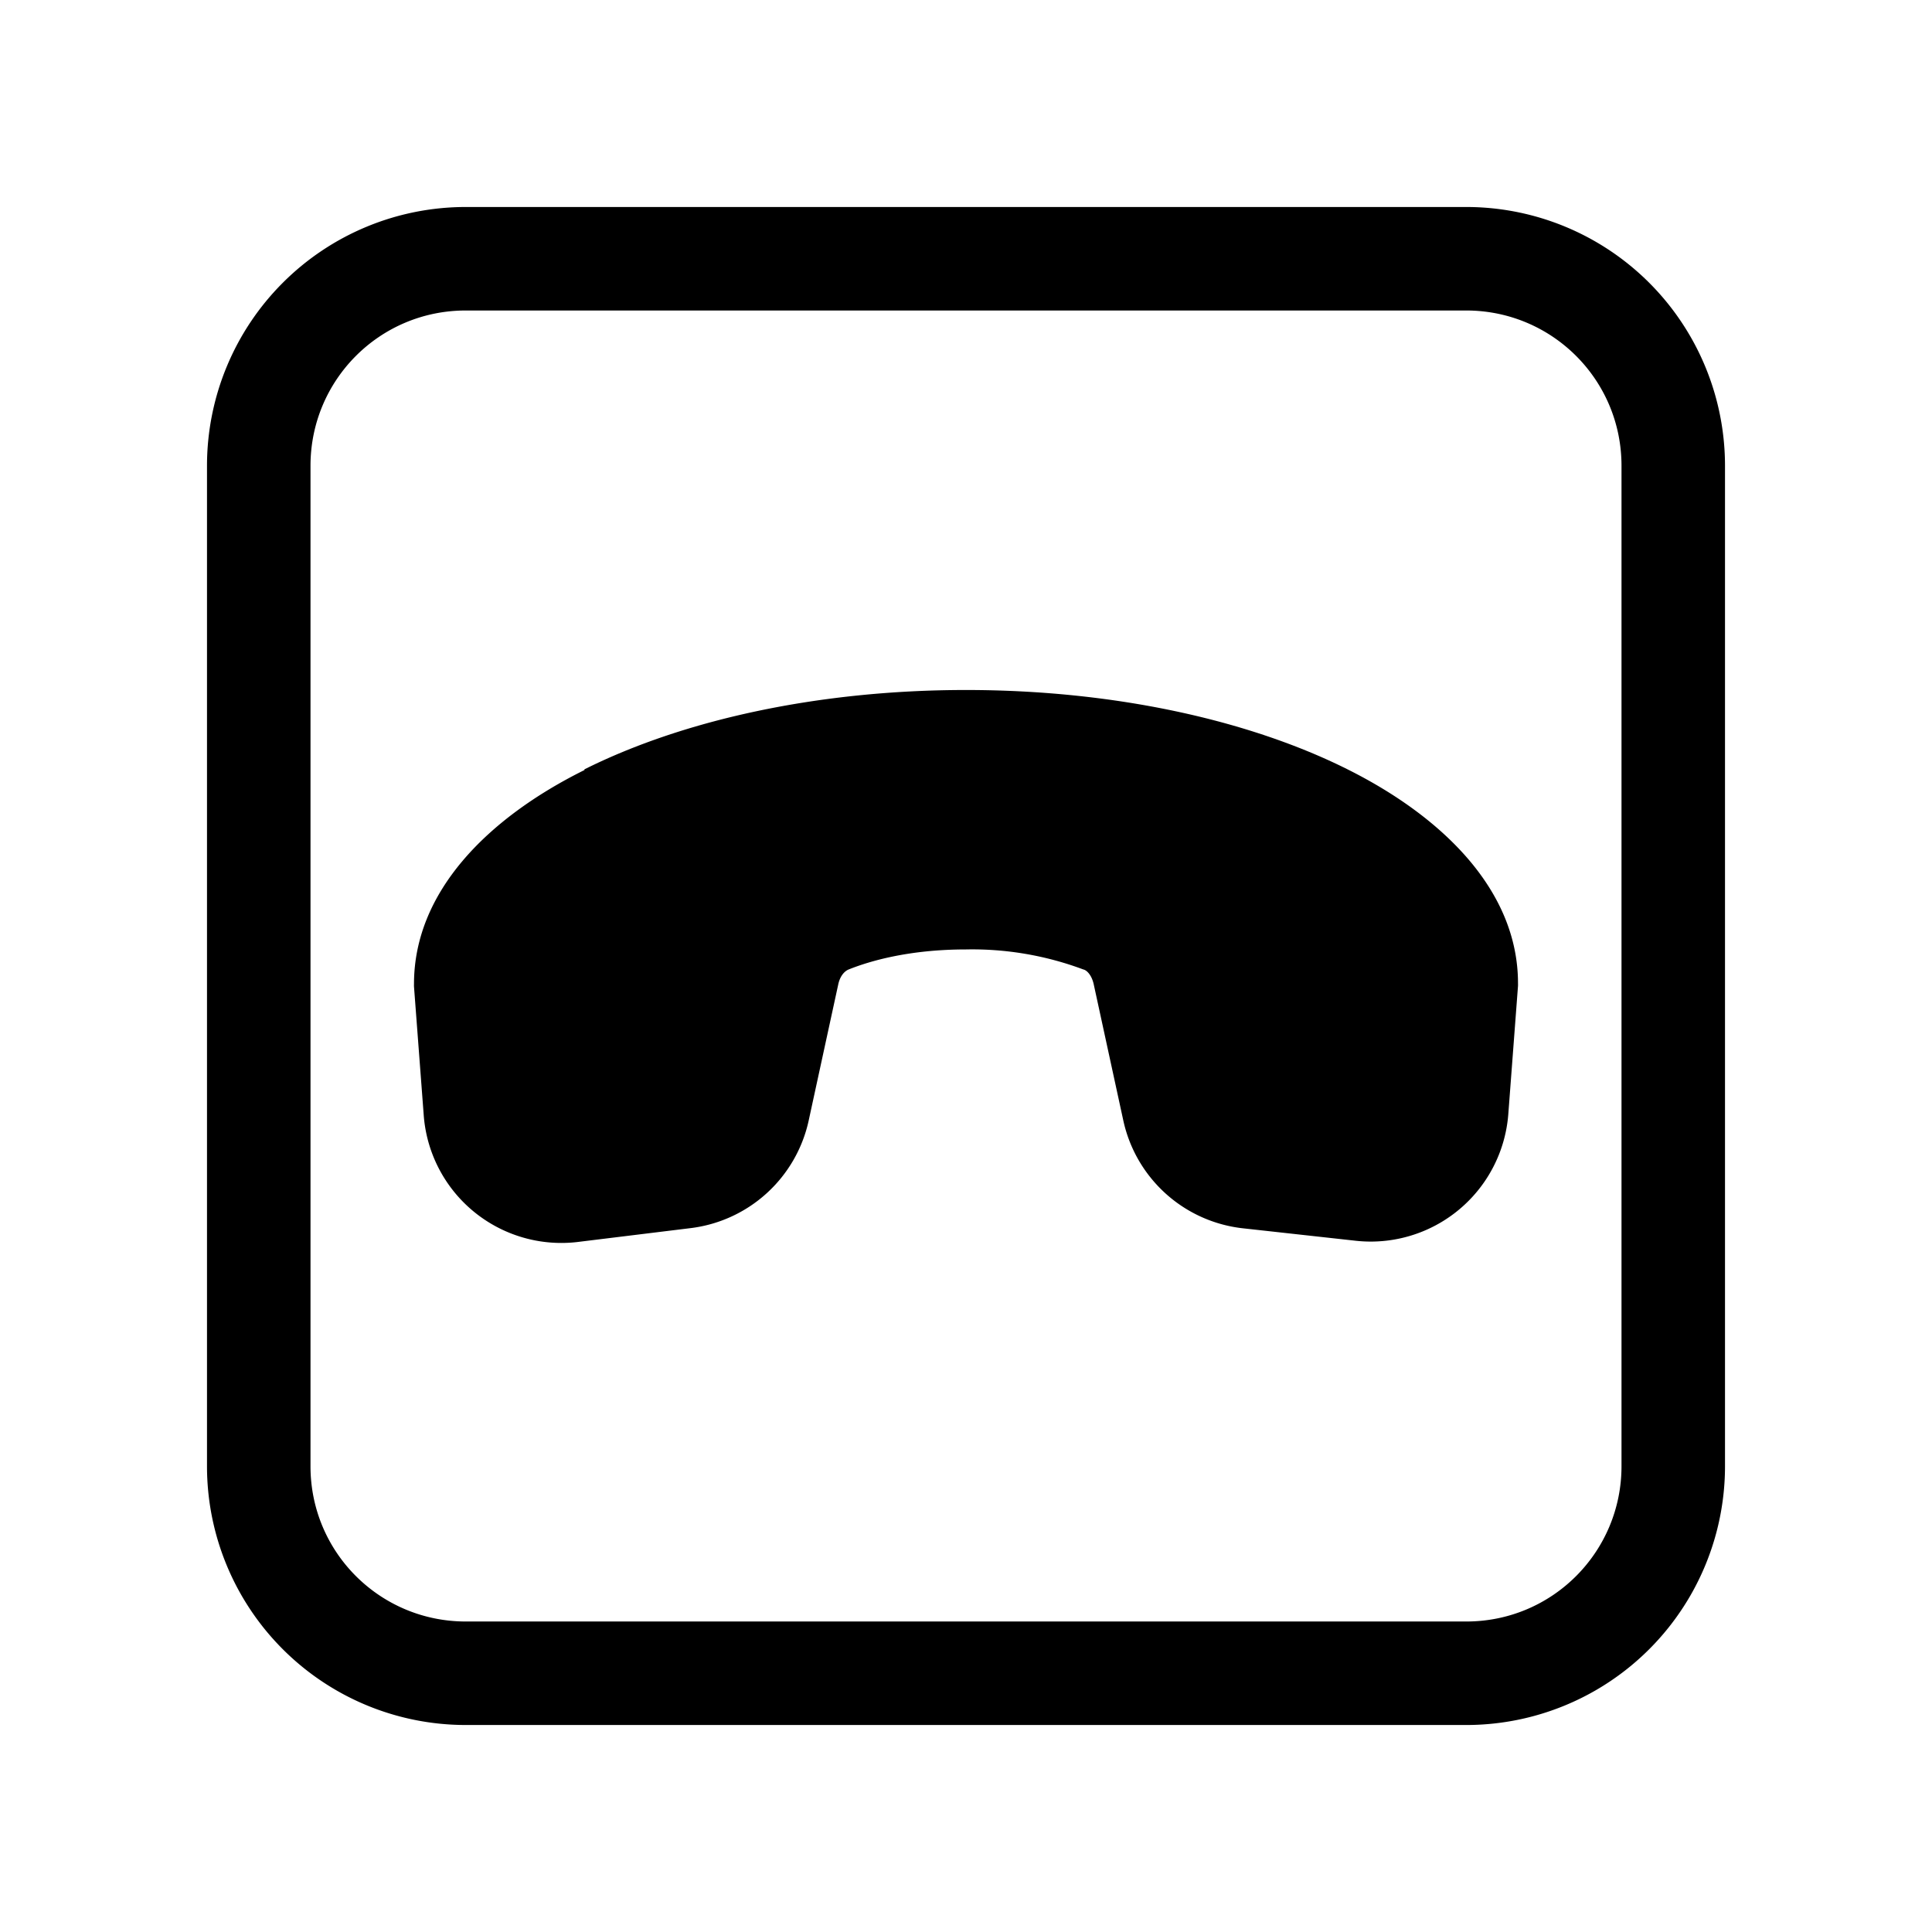 <svg width="28" height="28" viewBox="0 0 28 28" xmlns="http://www.w3.org/2000/svg"><path d="M6.75 3A3.75 3.75 0 0 0 3 6.75v14.5A3.75 3.75 0 0 0 6.75 25h14.5A3.75 3.75 0 0 0 25 21.25V6.75A3.75 3.75 0 0 0 21.25 3H6.75ZM4.5 6.75c0-1.24 1-2.25 2.25-2.25h14.5c1.24 0 2.25 1 2.25 2.25v14.5c0 1.24-1 2.25-2.25 2.25H6.75c-1.24 0-2.25-1-2.25-2.25V6.75Zm3.97 4.4C9.91 10.43 11.87 10 14 10c2.13 0 4.09.43 5.53 1.15 1.4.7 2.47 1.77 2.47 3.1a.5.5 0 0 1 0 .04l-.14 1.85a2 2 0 0 1-2.23 1.84L18 17.8a2 2 0 0 1-1.72-1.56l-.43-1.98c-.03-.13-.1-.2-.15-.21a4.6 4.6 0 0 0-1.7-.29c-.83 0-1.4.17-1.7.29-.05.02-.12.08-.15.21l-.43 1.98A2 2 0 0 1 10 17.8l-1.63.2a2 2 0 0 1-2.23-1.85L6 14.3a.5.5 0 0 1 0-.04c0-1.33 1.06-2.4 2.47-3.1Z"/></svg>